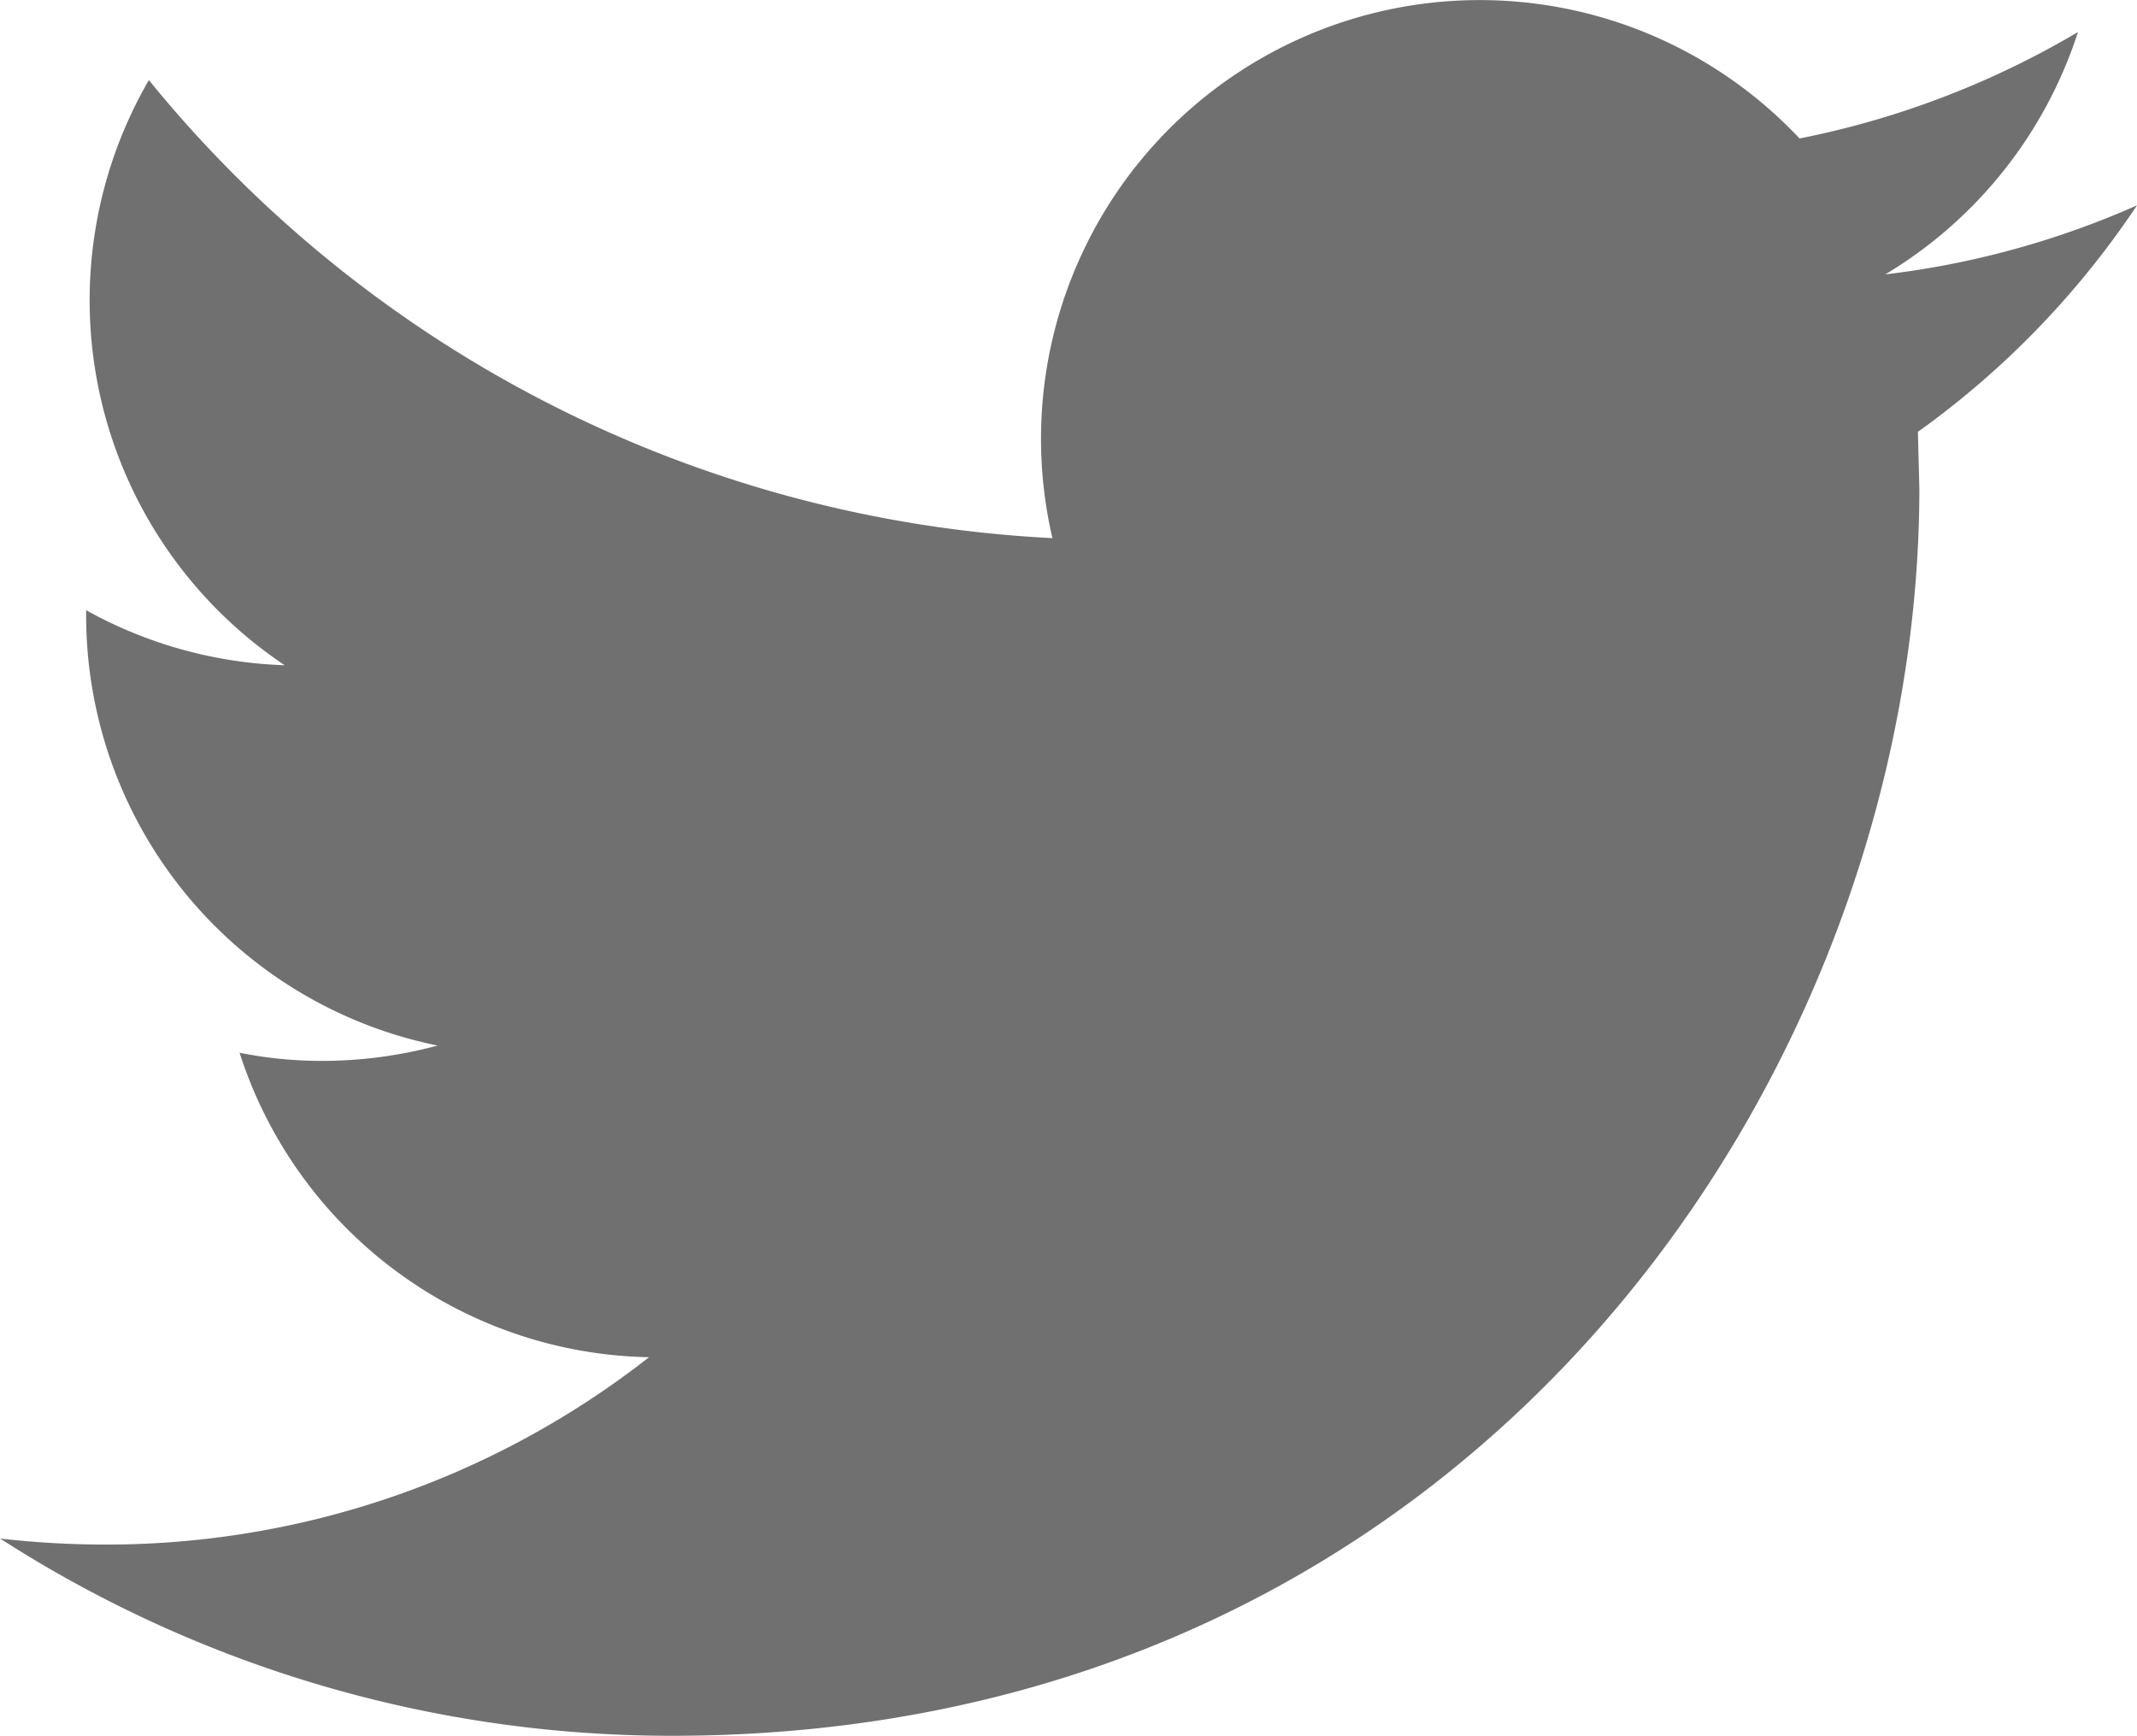 <svg id="twitter-logo-silhouette" xmlns="http://www.w3.org/2000/svg" width="67.543" height="54.864" viewBox="0 0 67.543 54.864">
  <g id="Group_2432" data-name="Group 2432" transform="translate(0 0)">
    <path id="Path_2271" data-name="Path 2271" d="M67.544,63.932a27.669,27.669,0,0,1-7.956,2.182,13.913,13.913,0,0,0,6.09-7.66,27.933,27.933,0,0,1-8.8,3.364A13.866,13.866,0,0,0,33.264,74.45,39.337,39.337,0,0,1,4.707,59.973,13.872,13.872,0,0,0,9,78.468a13.857,13.857,0,0,1-6.276-1.739V76.9A13.87,13.87,0,0,0,13.832,90.489a14.034,14.034,0,0,1-3.651.485,13.3,13.3,0,0,1-2.608-.257,13.863,13.863,0,0,0,12.941,9.623,27.8,27.8,0,0,1-17.208,5.922,29.444,29.444,0,0,1-3.3-.19,39.165,39.165,0,0,0,21.238,6.234c25.488,0,39.421-21.112,39.421-39.421l-.046-1.794A27.669,27.669,0,0,0,67.544,63.932Z" transform="translate(-0.001 -57.441)" fill="#707070"/>
  </g>
</svg>
